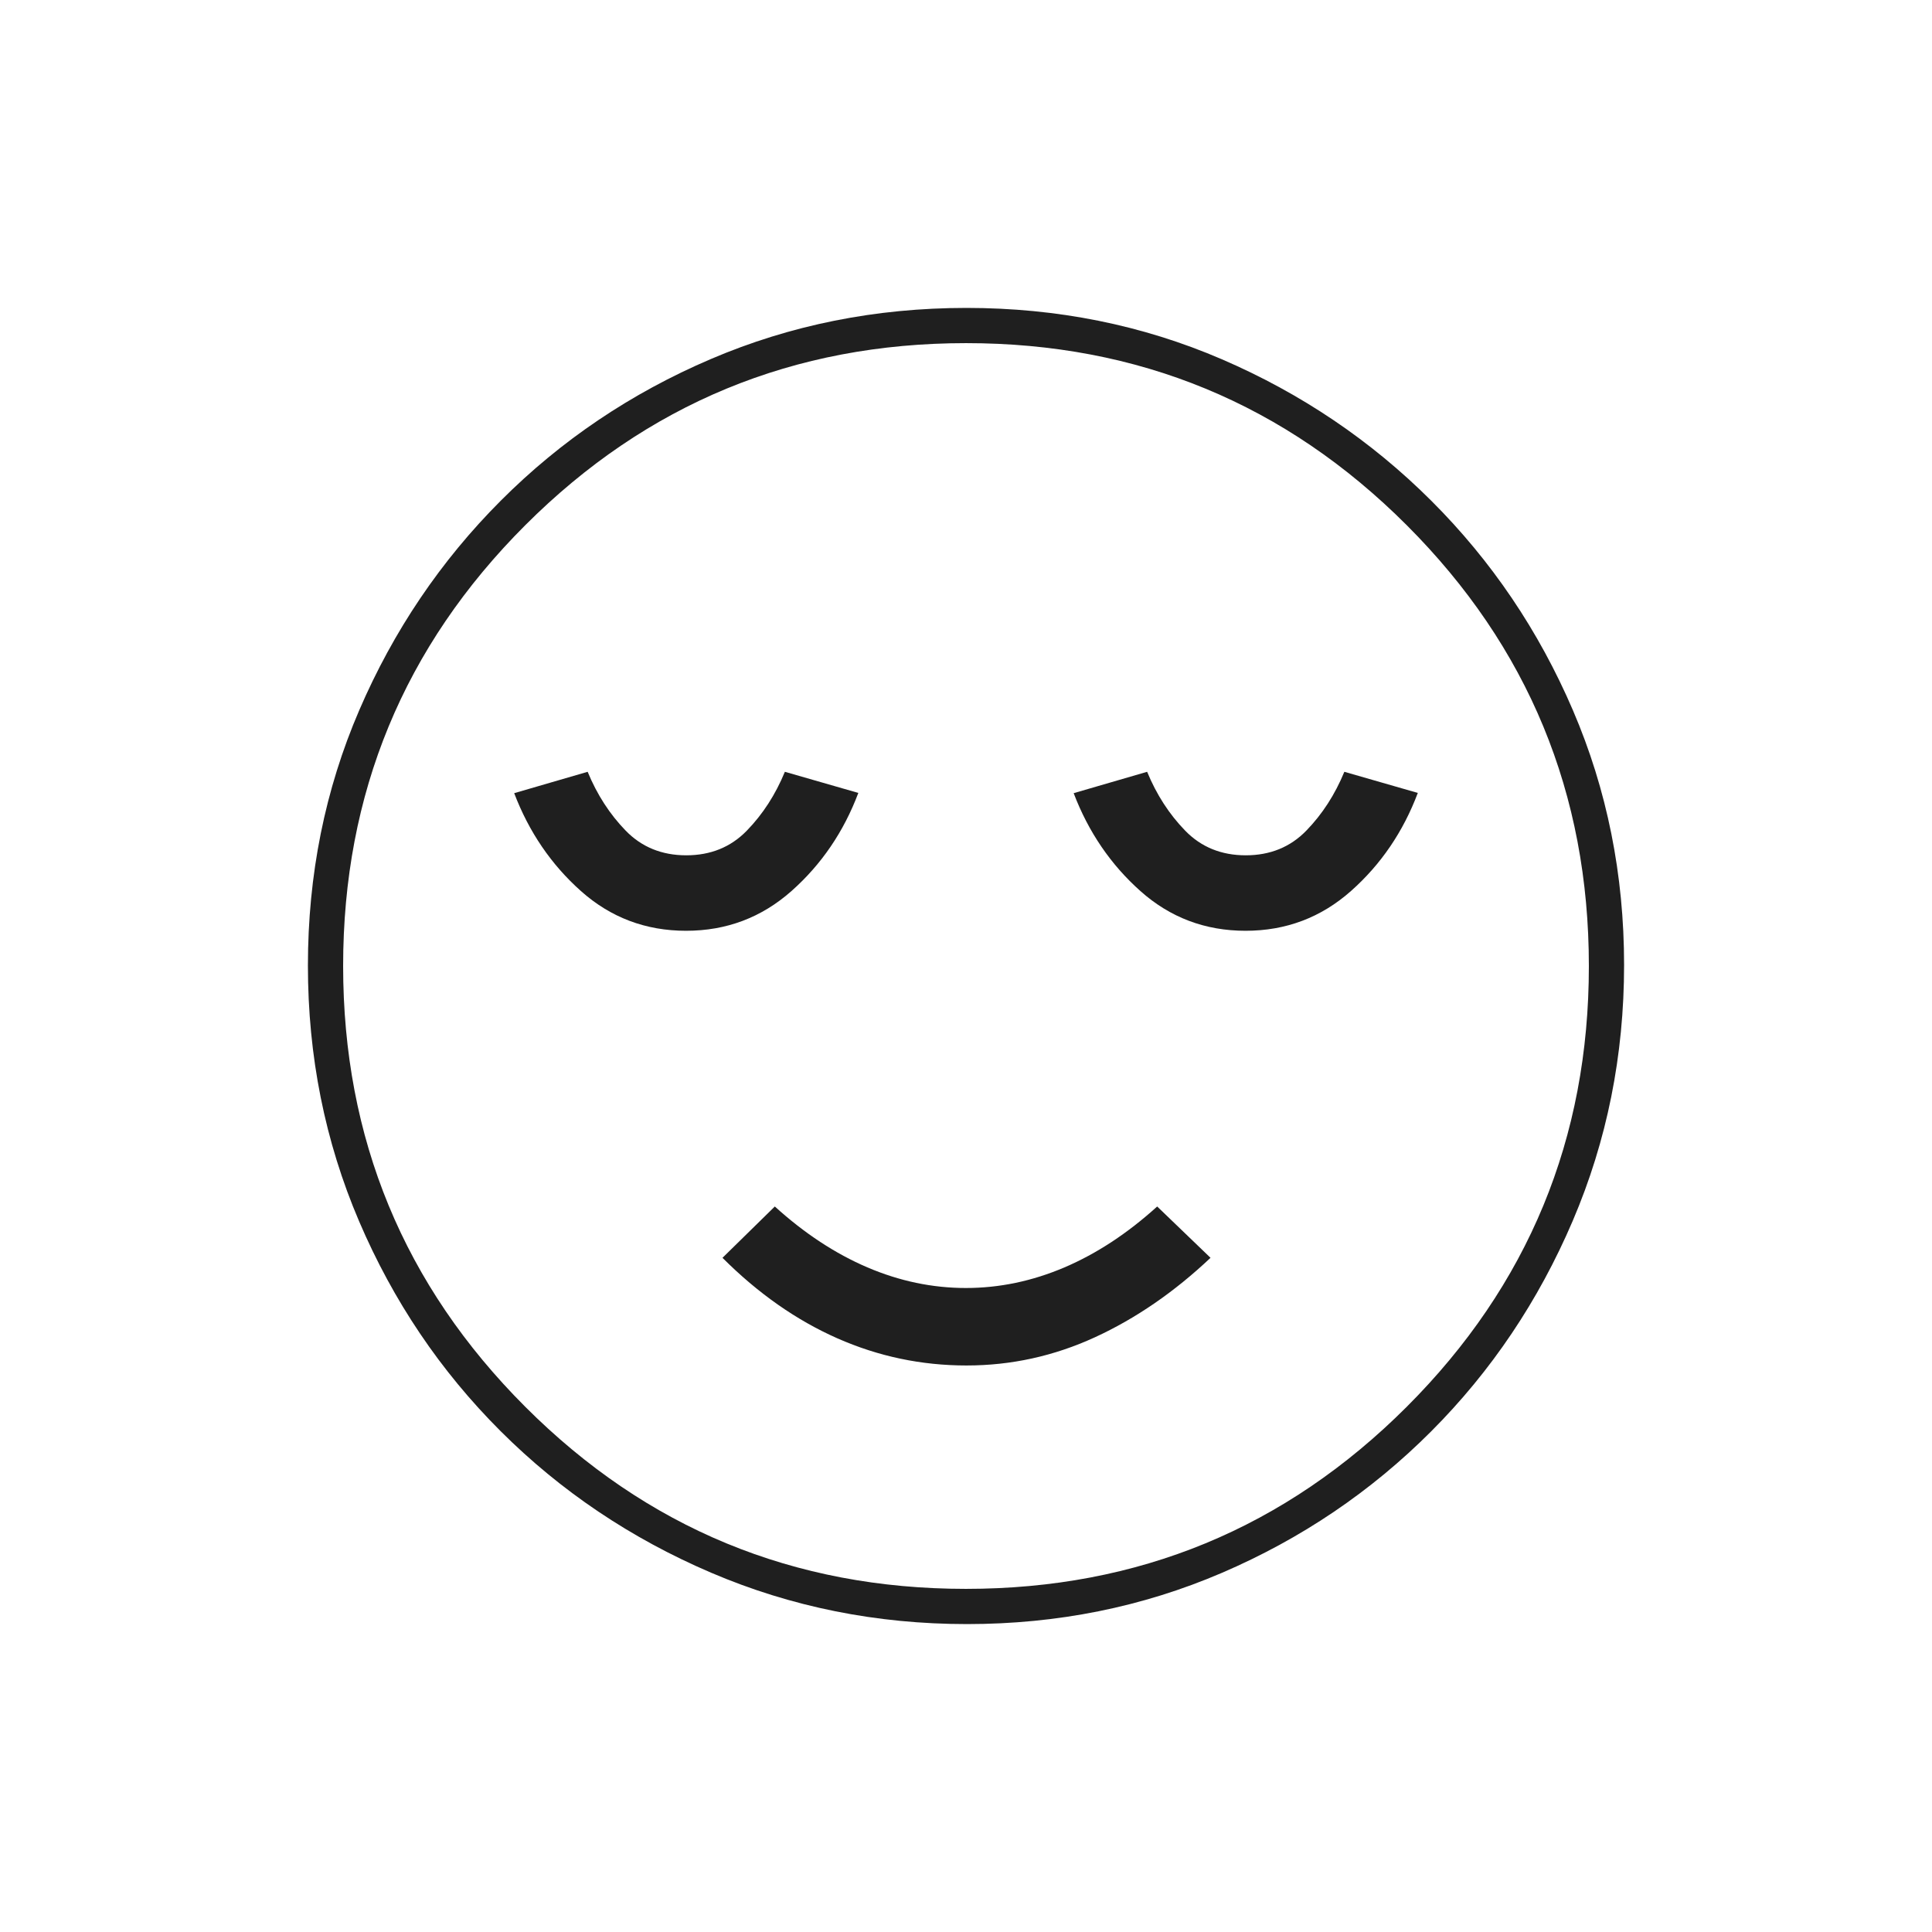 <svg xmlns="http://www.w3.org/2000/svg" height="20px" viewBox="0 -960 960 960" width="20px" fill="#1f1f1f"><path d="M340.9-497.5q30.1 0 52.39-19.76T426.5-566L390-576.5q-7 17-18.91 29.25T341-535q-18.18 0-30.09-12.25T292-576.5l-36.5 10.62q11 28.88 33.15 48.63 22.15 19.75 52.25 19.75Zm139.38 216q33.27 0 63.75-14 30.47-14 57.47-39.5L575-360.5q-22.11 20.03-46.1 30.27-24 10.23-48.95 10.23-24.95 0-48.91-10.23-23.96-10.24-46.04-30.27L359-335q26.5 26.5 57.07 40 30.58 13.5 64.21 13.5Zm138.62-216q30.1 0 52.39-19.76T704.5-566L668-576.5q-7 17-18.91 29.25T619-535q-18.18 0-30.09-12.25T570-576.5l-36.5 10.62q11 28.88 33.15 48.63 22.15 19.75 52.25 19.75ZM480.51-153q-67.42 0-127.14-25.52-59.72-25.53-104.62-70.35-44.9-44.83-70.32-104.29Q153-412.62 153-480.22q0-67.69 25.52-126.91 25.53-59.22 70.35-104.12 44.83-44.9 104.29-70.32Q412.62-807 480.22-807q67.69 0 126.91 25.52 59.22 25.53 104.12 70.35 44.9 44.83 70.32 104.05Q807-547.85 807-480.51q0 67.42-25.52 127.14-25.53 59.72-70.35 104.62-44.83 44.9-104.05 70.32Q547.85-153 480.51-153ZM480-480Zm-.03 309.5q128.53 0 219.03-90.47 90.5-90.46 90.5-219 0-128.53-90.47-219.03-90.46-90.5-219-90.5-128.53 0-219.03 90.47-90.5 90.46-90.5 219 0 128.53 90.47 219.03 90.46 90.5 219 90.5Z"></path></svg>